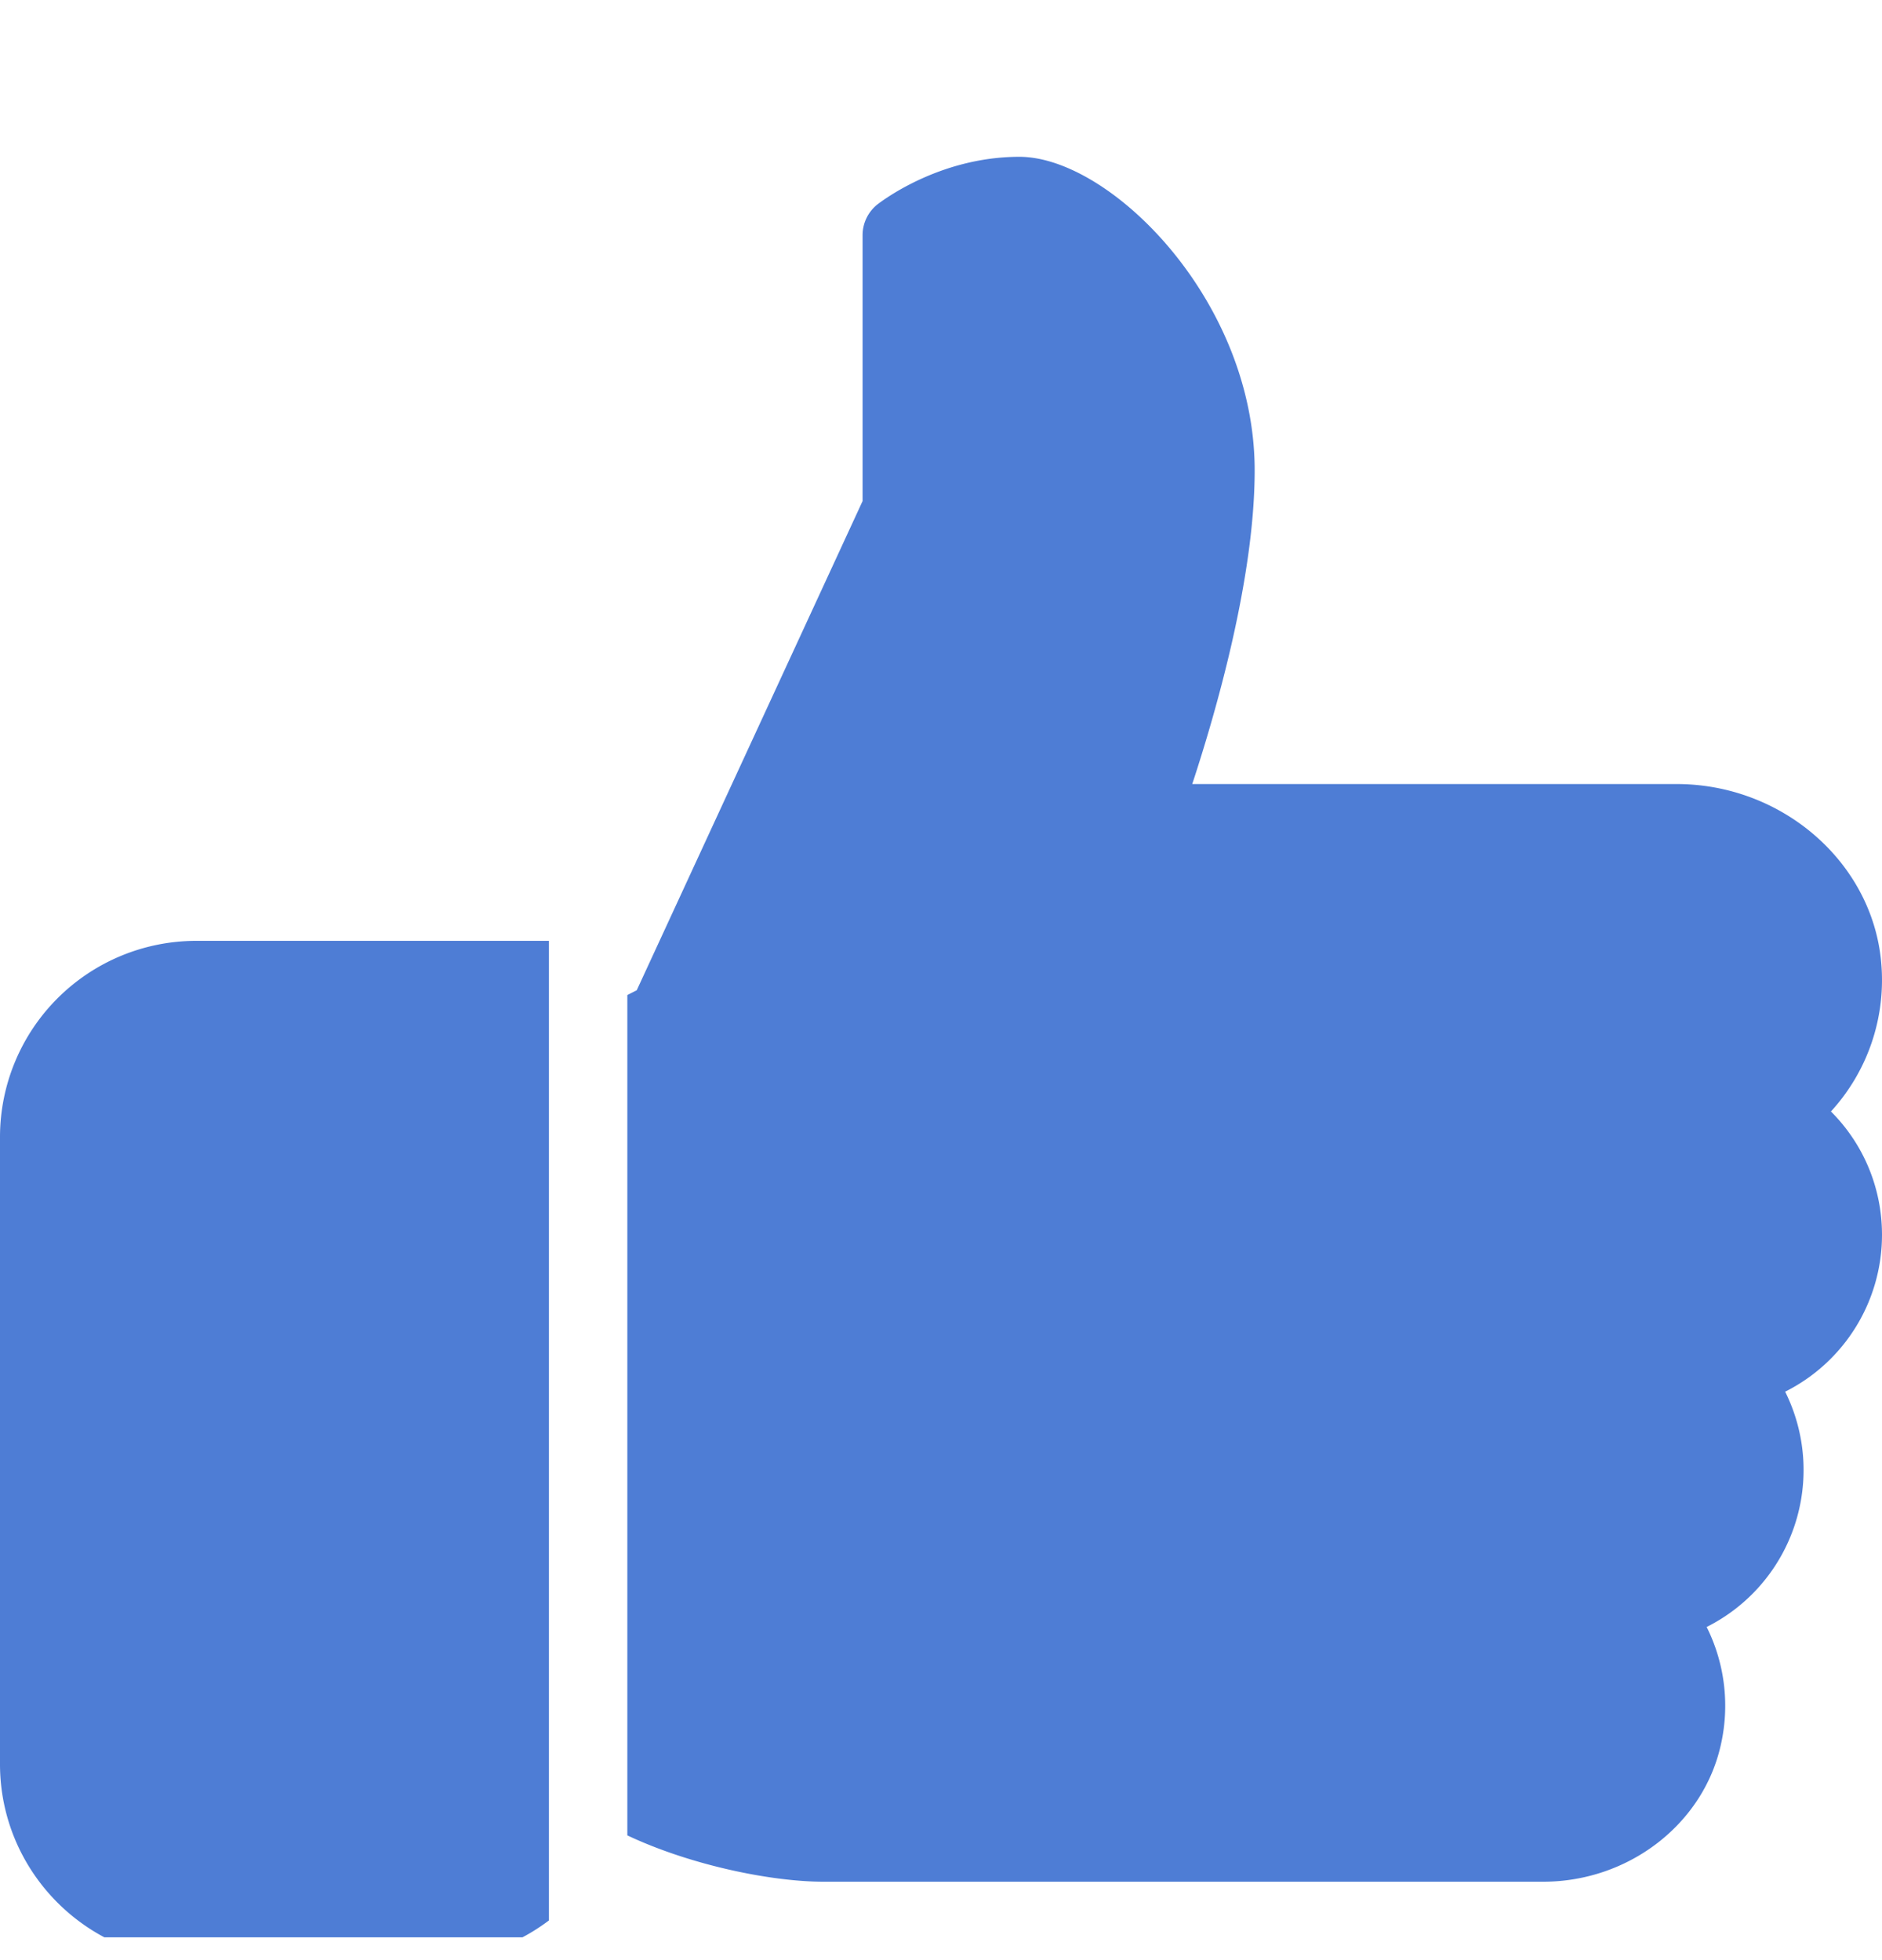 <svg width="24" height="25" viewBox="0 0 24 25" fill="none" xmlns="http://www.w3.org/2000/svg"><g clip-path="url(#clip0)" fill="#4E7DD5"><path d="M2.5 12A2.503 2.503 0 000 14.5v8C0 23.878 1.122 25 2.5 25h3c.563 0 1.081-.19 1.5-.506V12H2.5zM24 15.75c0-.601-.238-1.161-.651-1.574a2.483 2.483 0 00.64-1.909C23.872 10.996 22.727 10 21.381 10h-6.177c.306-.93.796-2.632.796-4 0-2.169-1.843-4-3-4-1.039 0-1.781.585-1.813.609A.502.502 0 0011 3v3.391L8.12 12.63l-.12.061v10.718c.814.384 1.844.591 2.5.591h9.179c1.089 0 2.042-.734 2.266-1.747a2.25 2.25 0 00-.181-1.502 2.24 2.24 0 001.001-3.001 2.239 2.239 0 001.235-2z"/></g><defs><clipPath id="clip0"><path fill="#fff" transform="translate(0 .709)" d="M0 0h24v24H0z"/></clipPath></defs></svg>